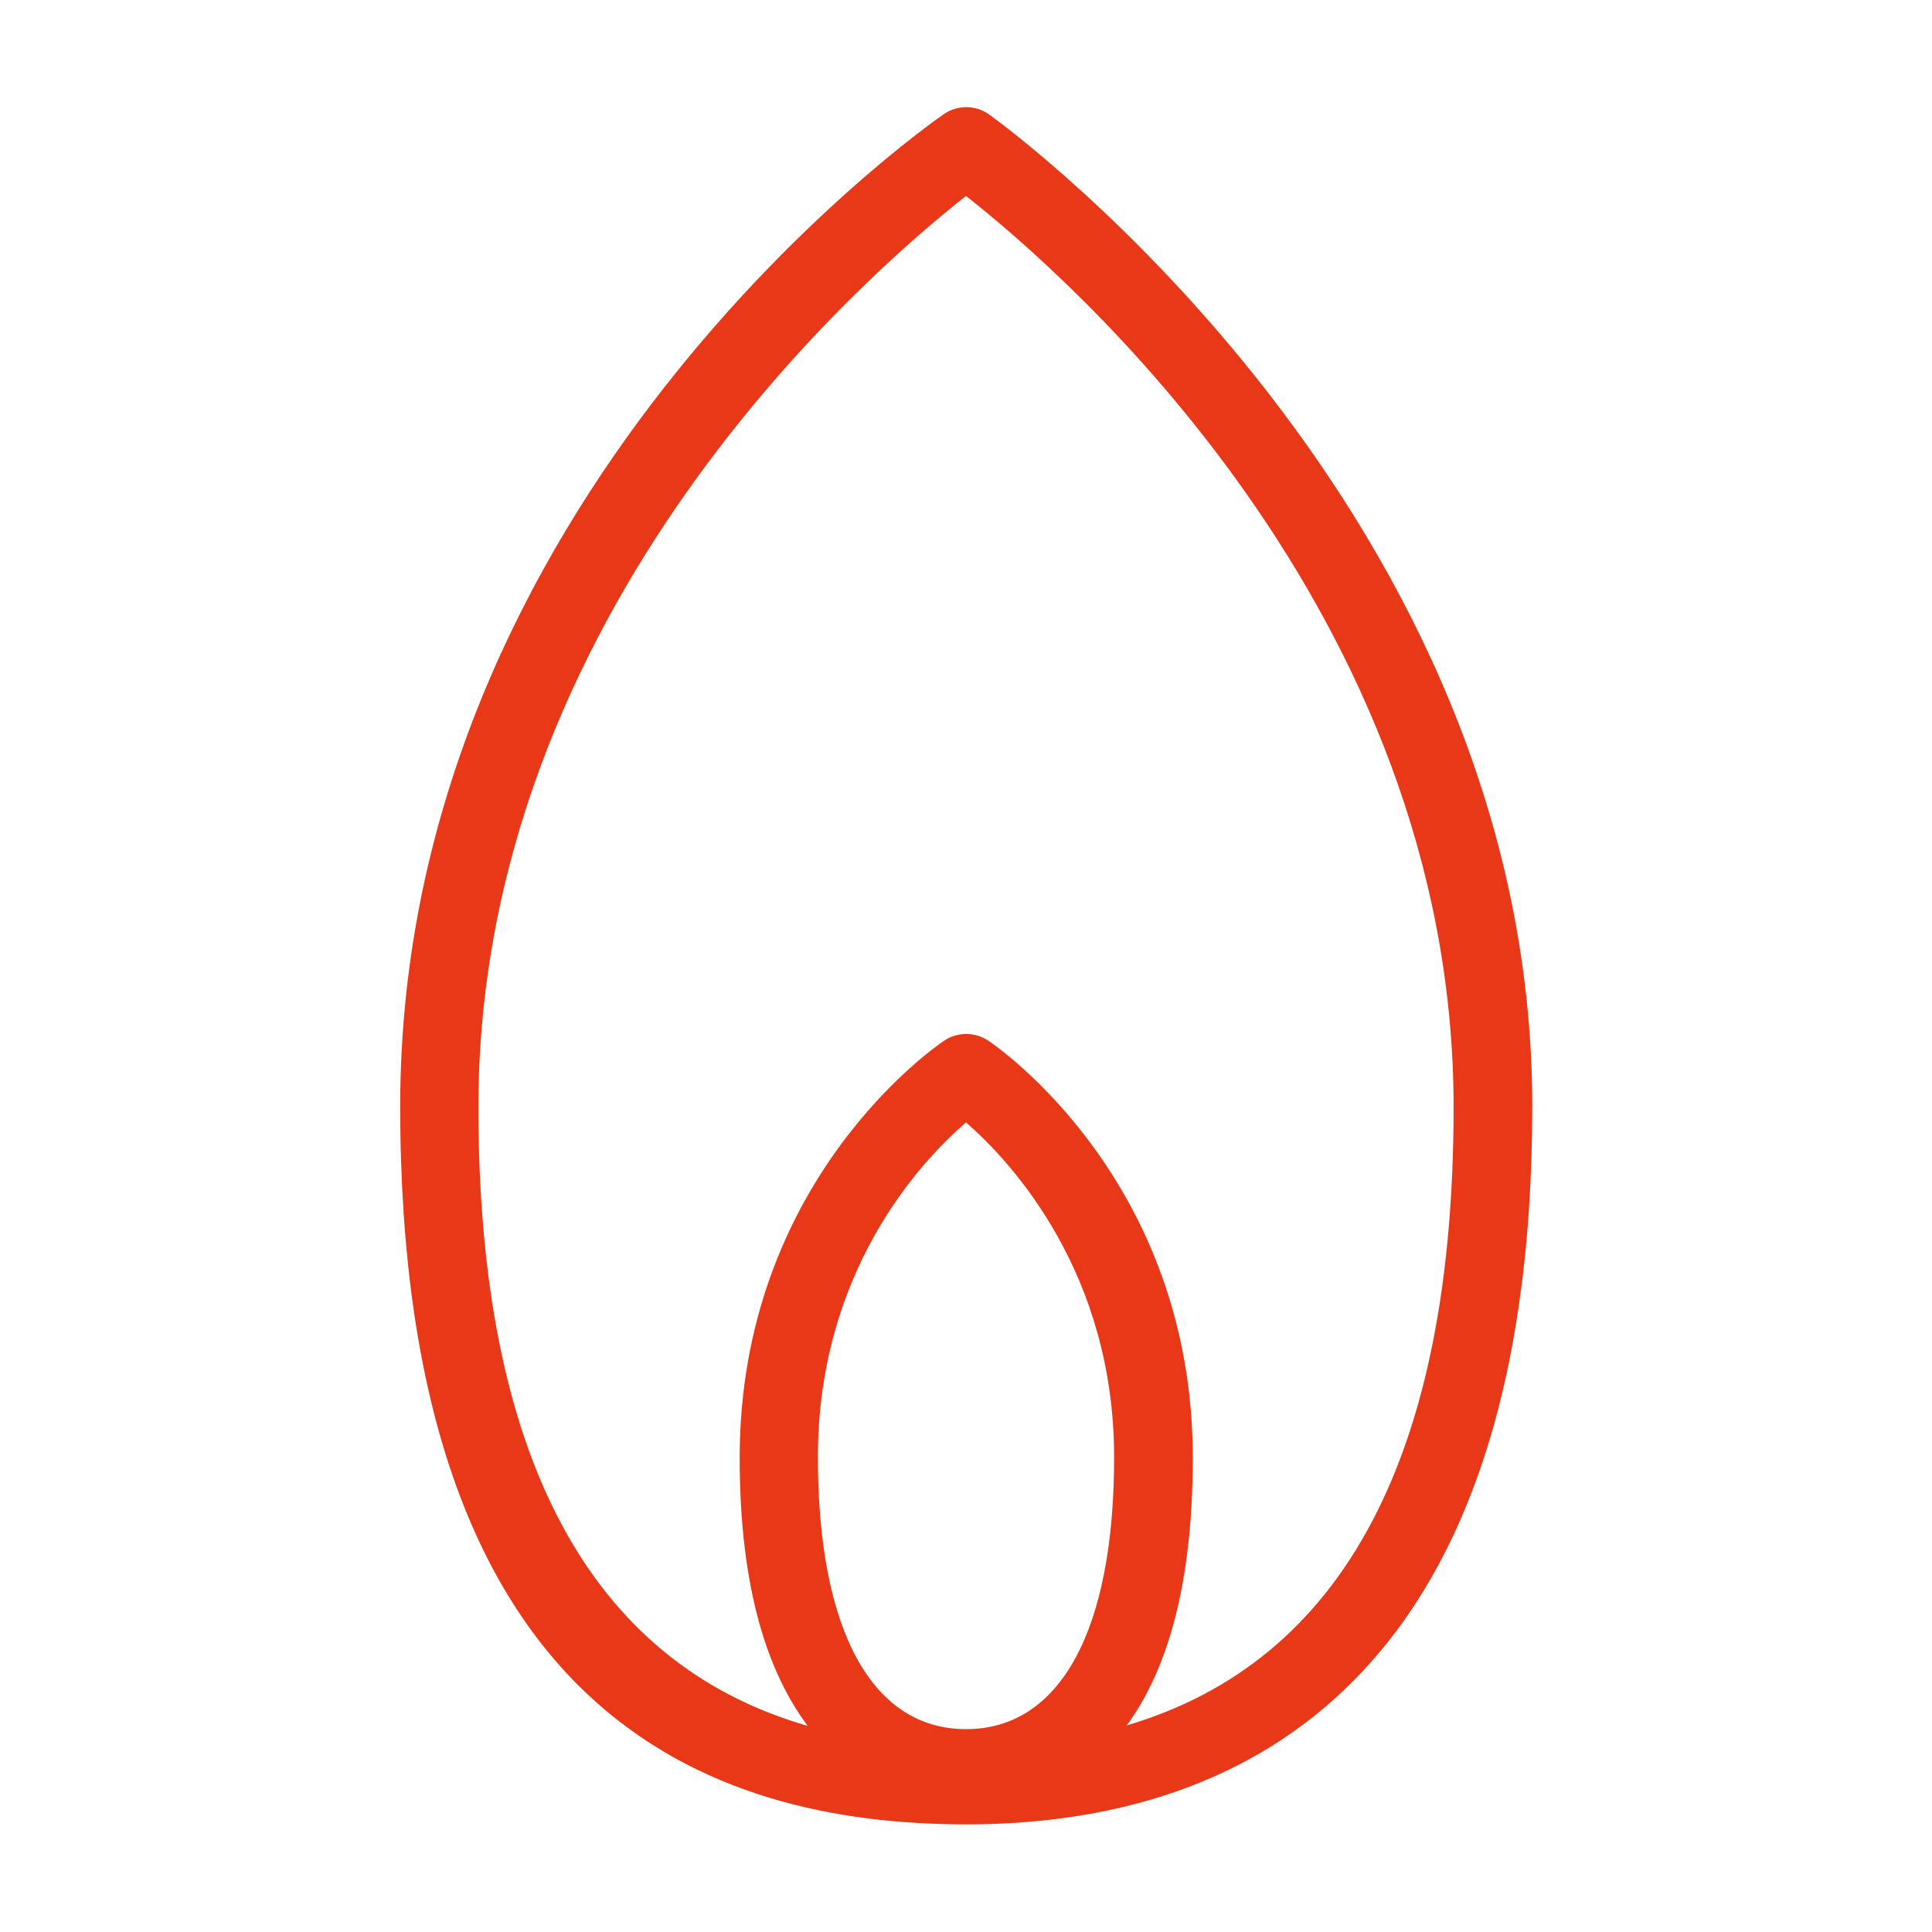 <?xml version="1.0" encoding="UTF-8"?><svg id="a" xmlns="http://www.w3.org/2000/svg" width="42" height="42" viewBox="0 0 42 42"><path d="M21.49,2.48c-.29-.2-.68-.2-.97,0-.48.33-11.82,8.36-11.82,21.57s6.69,15.61,12.31,15.61,12.3-2.71,12.3-15.61S21.97,2.82,21.49,2.48ZM21,37.59c-2.05,0-3.22-2.16-3.22-5.91,0-4.02,2.21-6.41,3.22-7.28,1,.87,3.22,3.28,3.22,7.28,0,3.76-1.17,5.91-3.22,5.91ZM24.5,37.5c.82-1.12,1.43-2.92,1.43-5.81,0-6.03-4.27-8.95-4.45-9.07-.29-.19-.66-.19-.95,0-.18.12-4.45,3.04-4.45,9.07,0,2.92.64,4.71,1.48,5.83-4.75-1.37-7.16-5.88-7.16-13.45,0-10.81,8.46-18.13,10.6-19.81,2.14,1.68,10.6,9,10.6,19.81,0,7.55-2.39,12.05-7.11,13.44Z" style="fill:#e83817;"/></svg>